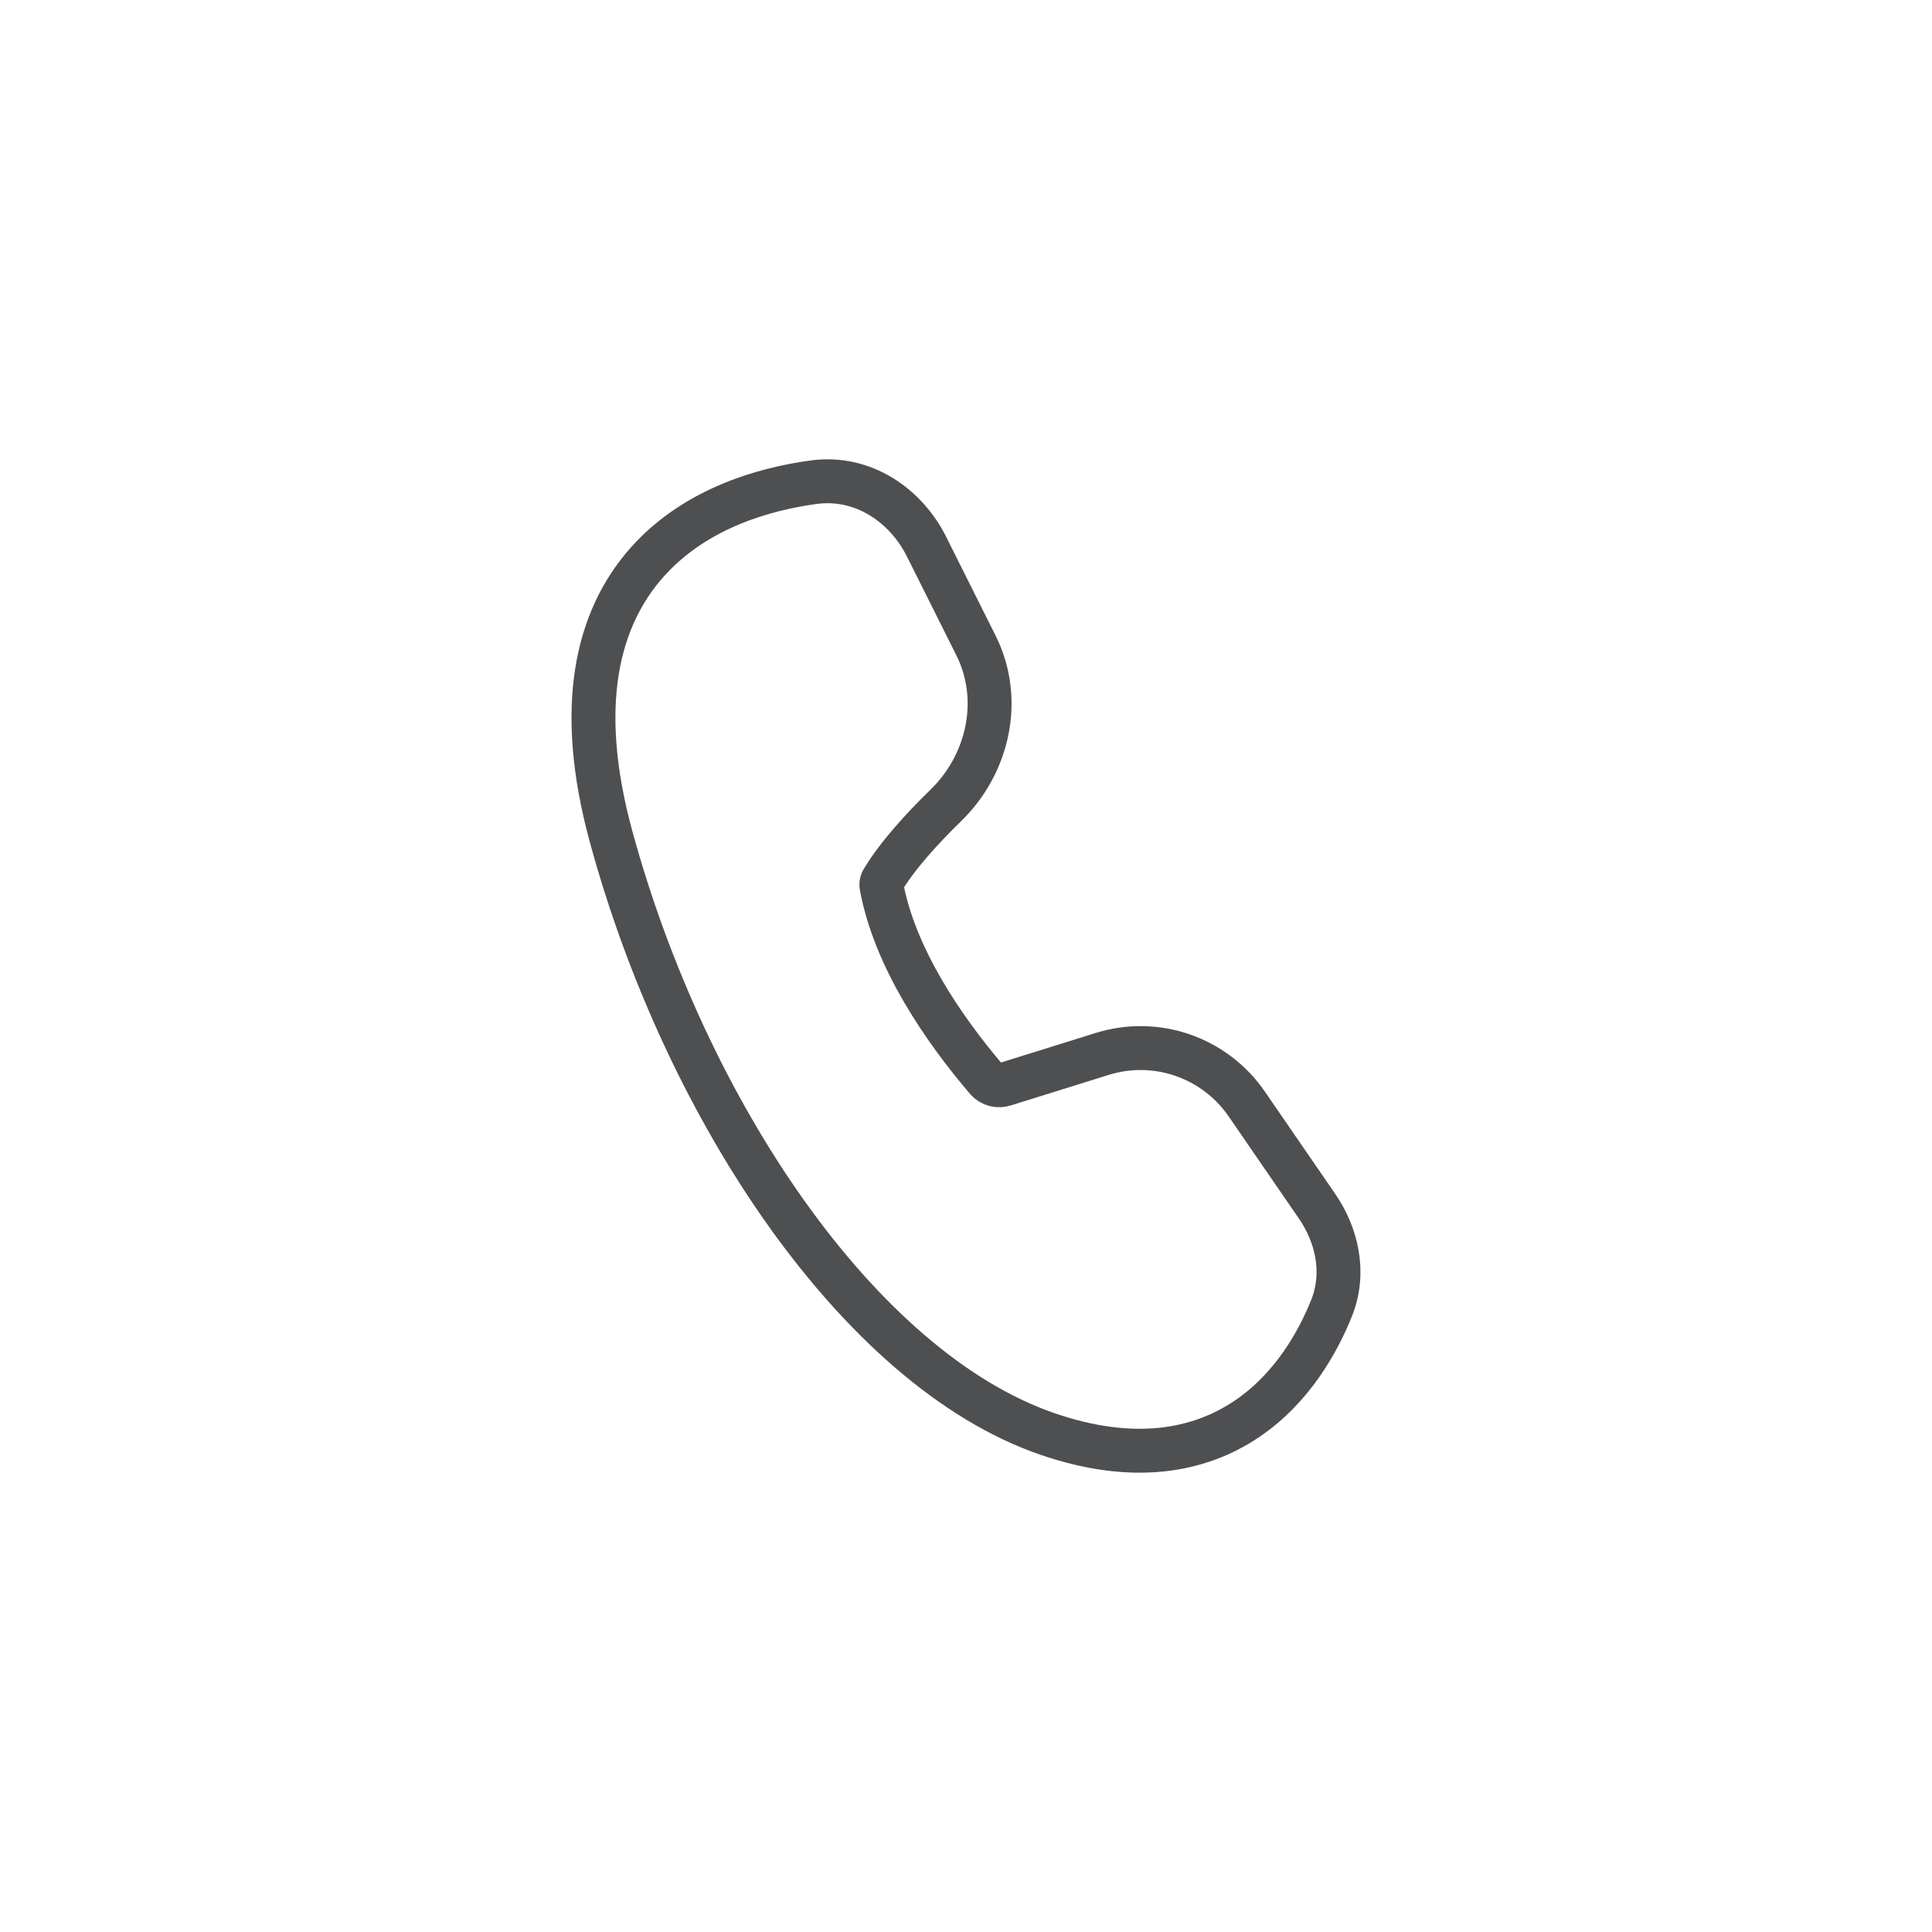 <svg width="44" height="44" viewBox="0 0 44 44" fill="none" xmlns="http://www.w3.org/2000/svg">
<path d="M18.521 10.983C19.672 10.824 20.641 11.529 21.099 12.445L22.226 14.698C22.851 15.948 22.492 17.416 21.544 18.339C20.984 18.883 20.422 19.506 20.096 20.055C20.074 20.094 20.067 20.14 20.076 20.184C20.378 21.818 21.486 23.434 22.475 24.592C22.524 24.647 22.589 24.686 22.661 24.705C22.733 24.723 22.809 24.72 22.879 24.696L25.1 24.003C25.698 23.816 26.341 23.825 26.933 24.03C27.526 24.235 28.037 24.624 28.392 25.14L30 27.478C30.435 28.113 30.656 28.973 30.322 29.8C30.023 30.54 29.446 31.606 28.396 32.315C27.307 33.05 25.815 33.329 23.862 32.66C21.68 31.911 19.619 30.034 17.91 27.633C16.191 25.217 14.775 22.2 13.917 19.053C13.106 16.082 13.595 14.082 14.747 12.794C15.859 11.551 17.451 11.13 18.521 10.983Z" stroke="#4E4F51"/>
</svg>
